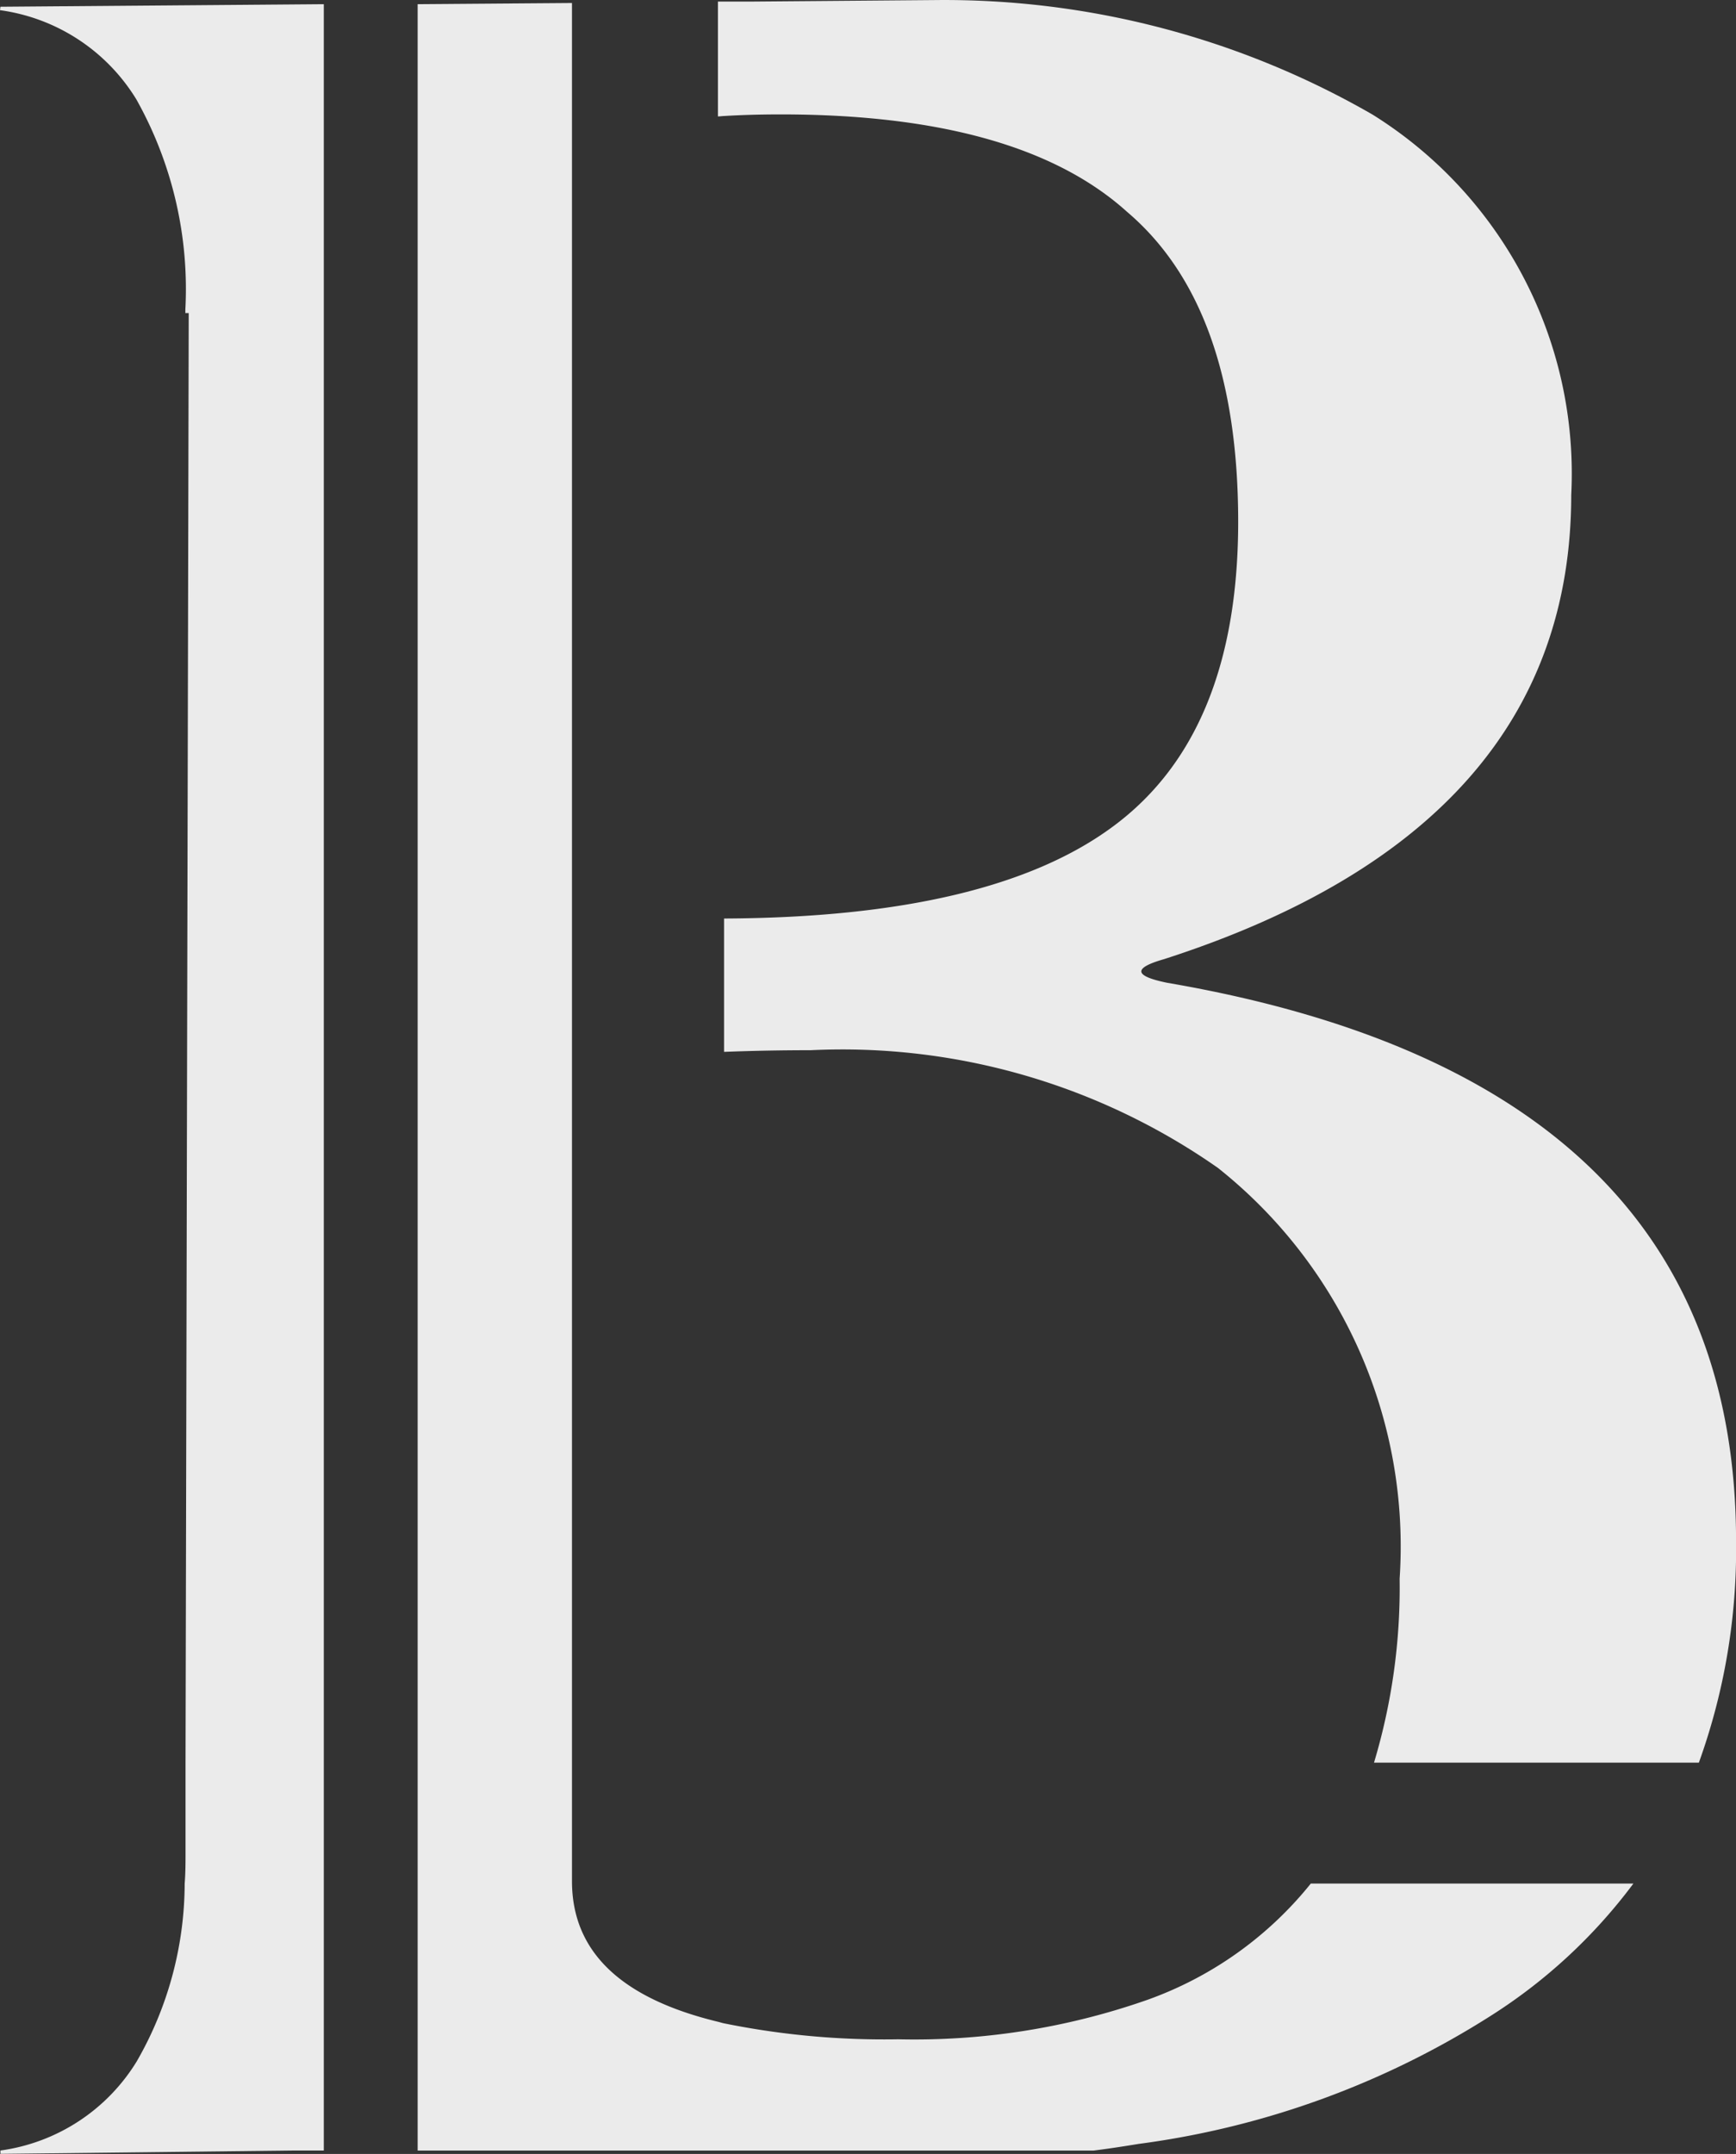 <svg data-name="구성 요소 10 – 1" xmlns="http://www.w3.org/2000/svg" width="28.323" height="35.131" viewBox="0 0 28.323 35.131">
    <rect x="0" y="0" width="28.323" height="35.131" fill="#333333" stroke="none"/>
    <g data-name="그룹 204" style="opacity:.9">
        <path data-name="패스 388" d="M1134.459 809.165a6.011 6.011 0 0 1-2.676 1.9 11.49 11.49 0 0 1-4.055.64 13.126 13.126 0 0 1-2.842-.26c-.036-.007-.066-.018-.1-.026-1.583-.383-2.381-1.144-2.381-2.293v-30.633l-2.518.019v35.008h11.027c.25-.031.494-.069.738-.109a14.148 14.148 0 0 0 5.738-2.086 8.724 8.724 0 0 0 2.332-2.16h-5.262z" style="fill:#fff" transform="translate(-1113.073 -778.444)"/>
        <path data-name="패스 389" d="M1113.073 778.61a3.1 3.1 0 0 1 2.224 1.454 6.32 6.32 0 0 1 .8 3.431v.055h.055l-.052 23.641v1.444c0 .182 0 .359-.014.53a5.833 5.833 0 0 1-.782 2.9 3.1 3.1 0 0 1-2.224 1.454v.055l4.776-.055h.5v-35.007l-5.276.042z" style="fill:#fff" transform="translate(-1113.073 -778.444)"/>
        <path data-name="패스 390" d="M1132.119 794.474q-.822-.167-.055-.386 6.642-2.139 6.644-7.574a6.9 6.9 0 0 0-3.24-6.2 13.99 13.99 0 0 0-7.136-1.869l-3.04.025h-.506v1.873c.035 0 .065-.006.1-.007.286-.017.586-.026.923-.026q3.893 0 5.653 1.59 1.81 1.537 1.812 5.05 0 3.459-2.033 4.967-2 1.49-6.355 1.508v2.175c.443-.017.913-.027 1.414-.027a10.684 10.684 0 0 1 6.644 1.92 7.881 7.881 0 0 1 2.964 6.7 9.92 9.92 0 0 1-.418 3h5.3a10.237 10.237 0 0 0 .607-3.606q.003-7.521-9.278-9.113z" style="fill:#fff" transform="translate(-1113.073 -778.444)"/>
    </g>
</svg>
